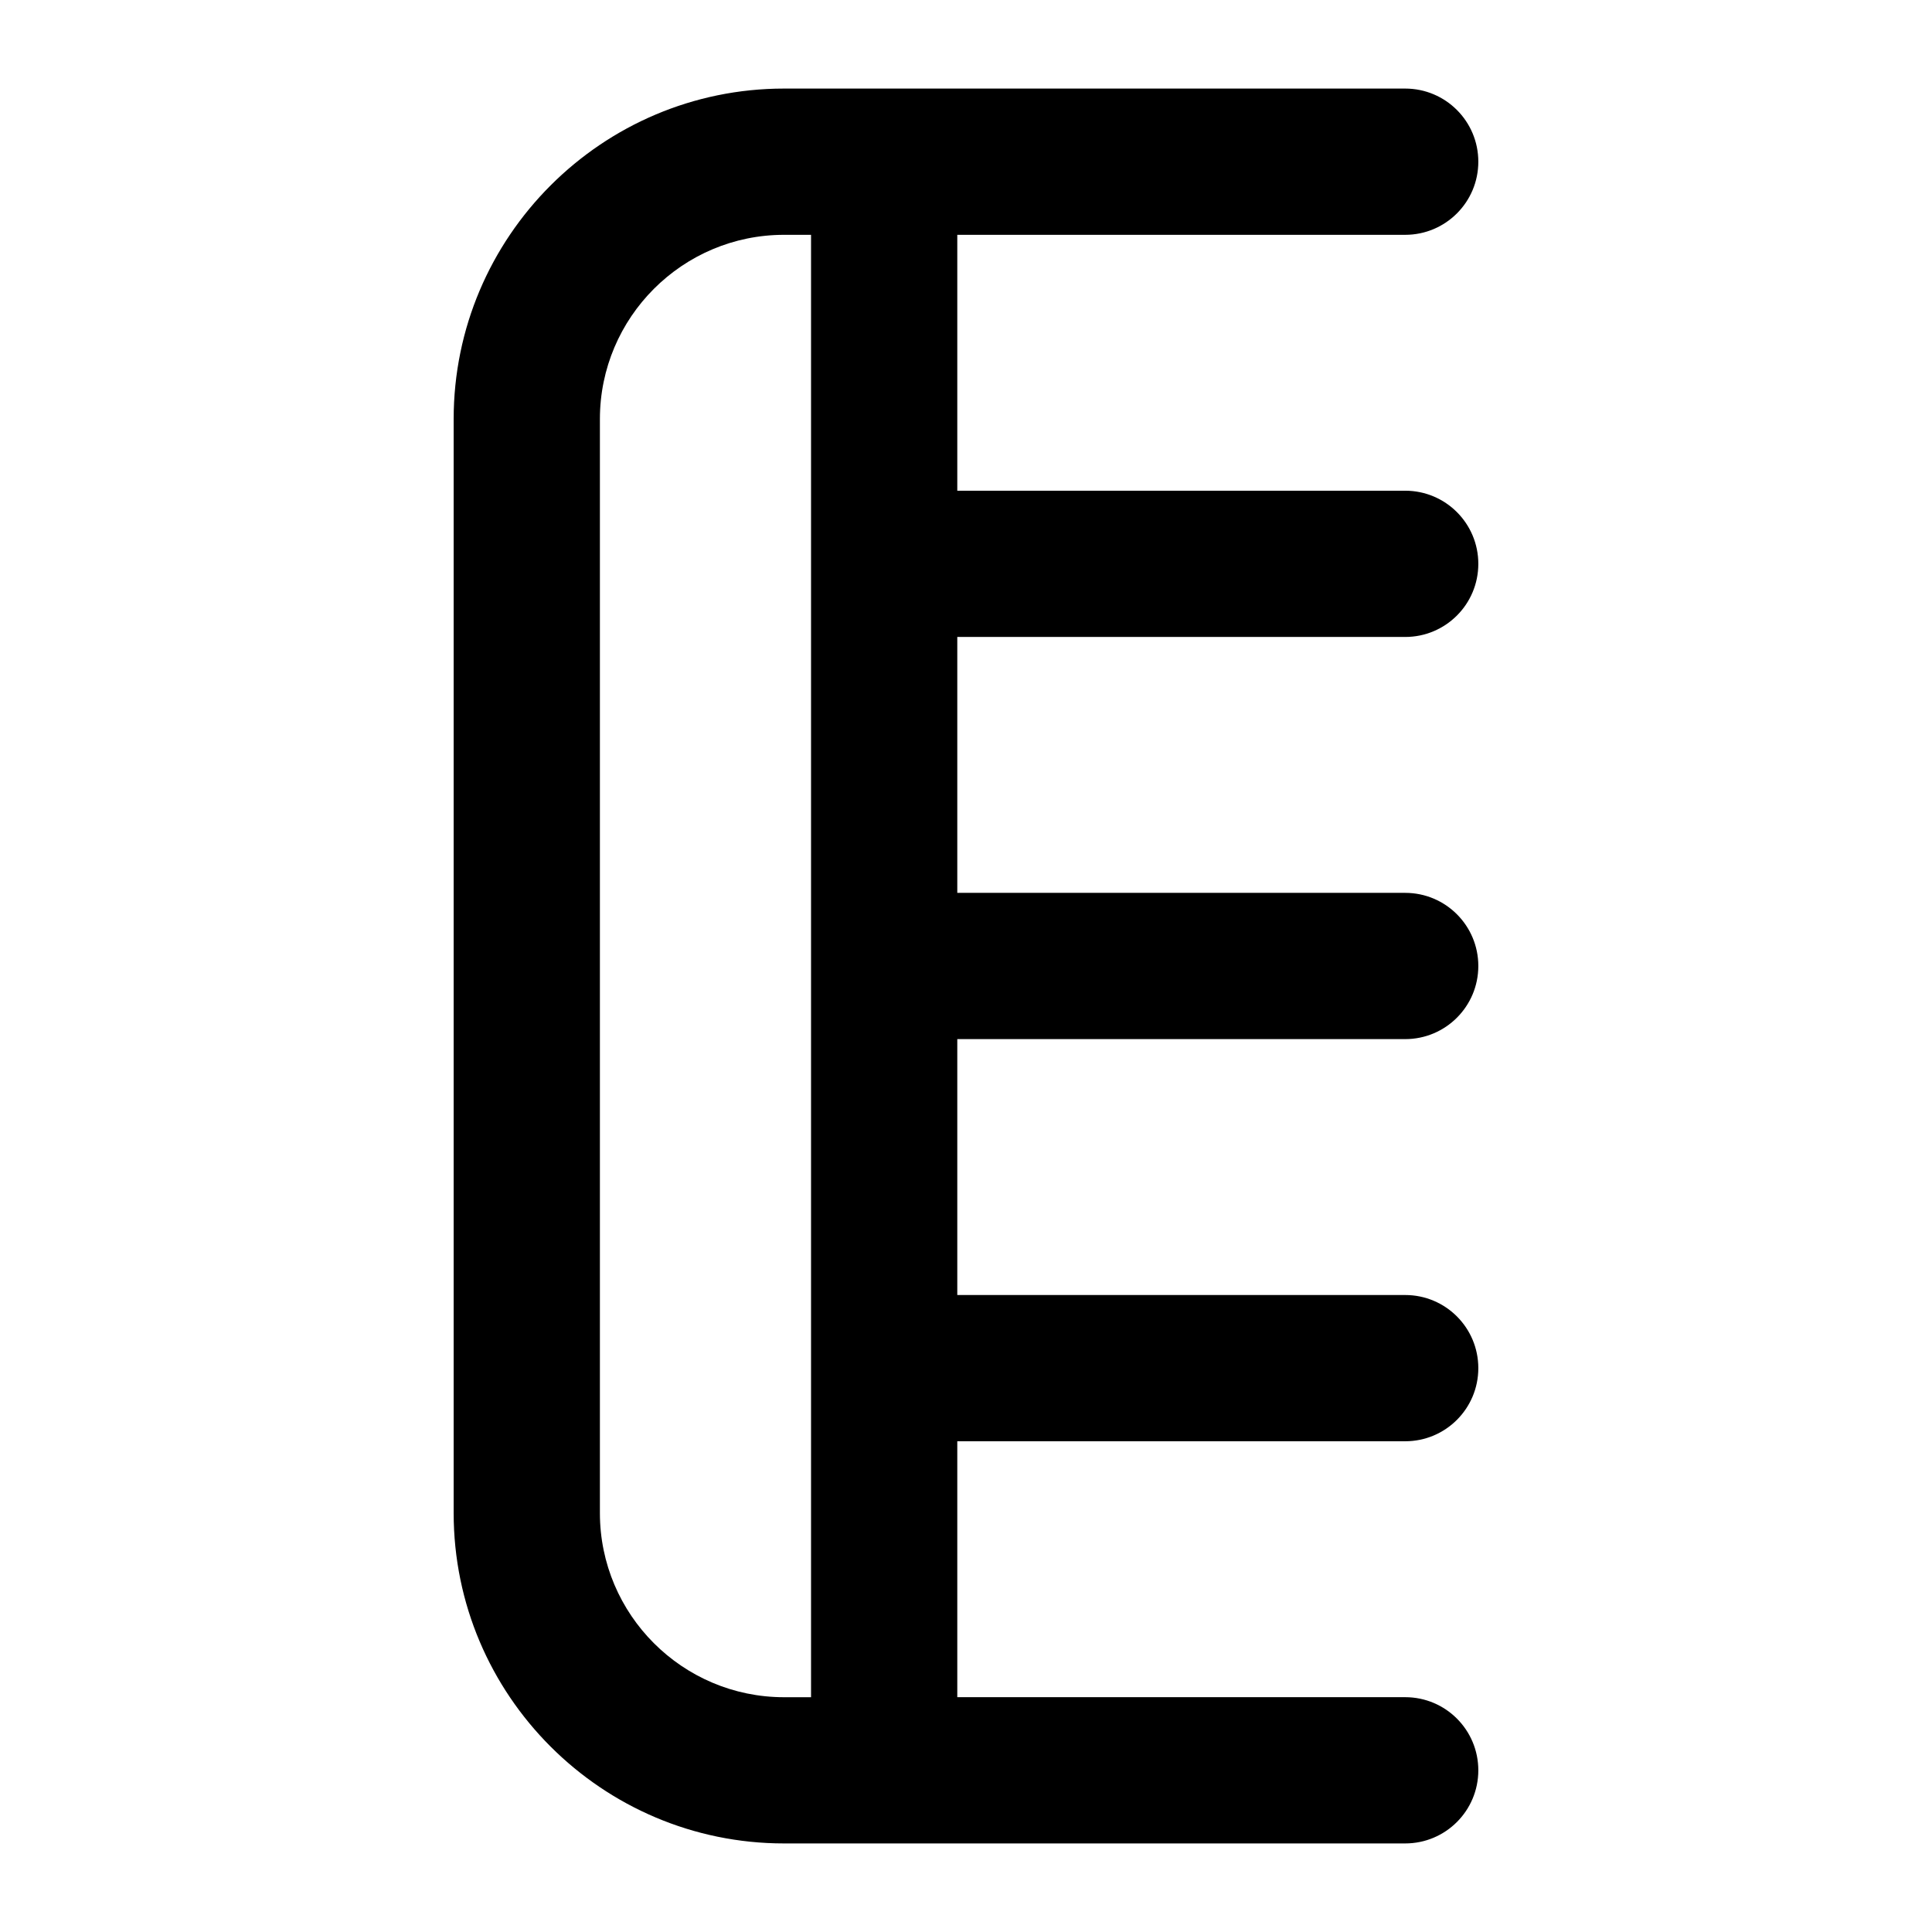 <?xml version="1.0" encoding="UTF-8"?>
<!-- Uploaded to: SVG Repo, www.svgrepo.com, Generator: SVG Repo Mixer Tools -->
<svg fill="#000000" width="800px" height="800px" version="1.1" viewBox="144 144 512 512" xmlns="http://www.w3.org/2000/svg">
 <path d="m516.39 206.23c10.711 0 19.379-8.668 19.379-19.379 0-10.711-8.668-19.379-19.379-19.379h-164.61c-48.273 0.004-87.555 39.285-87.555 87.578v289.92c0 48.273 39.281 87.559 87.555 87.559h164.61c10.711 0 19.379-8.668 19.379-19.379 0-10.711-8.668-19.379-19.379-19.379h-118.7v-67.82h118.7c10.711 0 19.379-8.668 19.379-19.379 0-10.711-8.668-19.379-19.379-19.379h-118.7v-67.816h118.7c10.711 0 19.379-8.668 19.379-19.379 0-10.711-8.668-19.379-19.379-19.379h-118.7v-67.816h118.7c10.711 0 19.379-8.668 19.379-19.379s-8.668-19.379-19.379-19.379h-118.7v-67.816zm-213.41 338.74v-289.92c0-26.926 21.895-48.82 48.801-48.82h7.152v387.55h-7.152c-26.906-0.004-48.801-21.895-48.801-48.805z"/>
</svg>